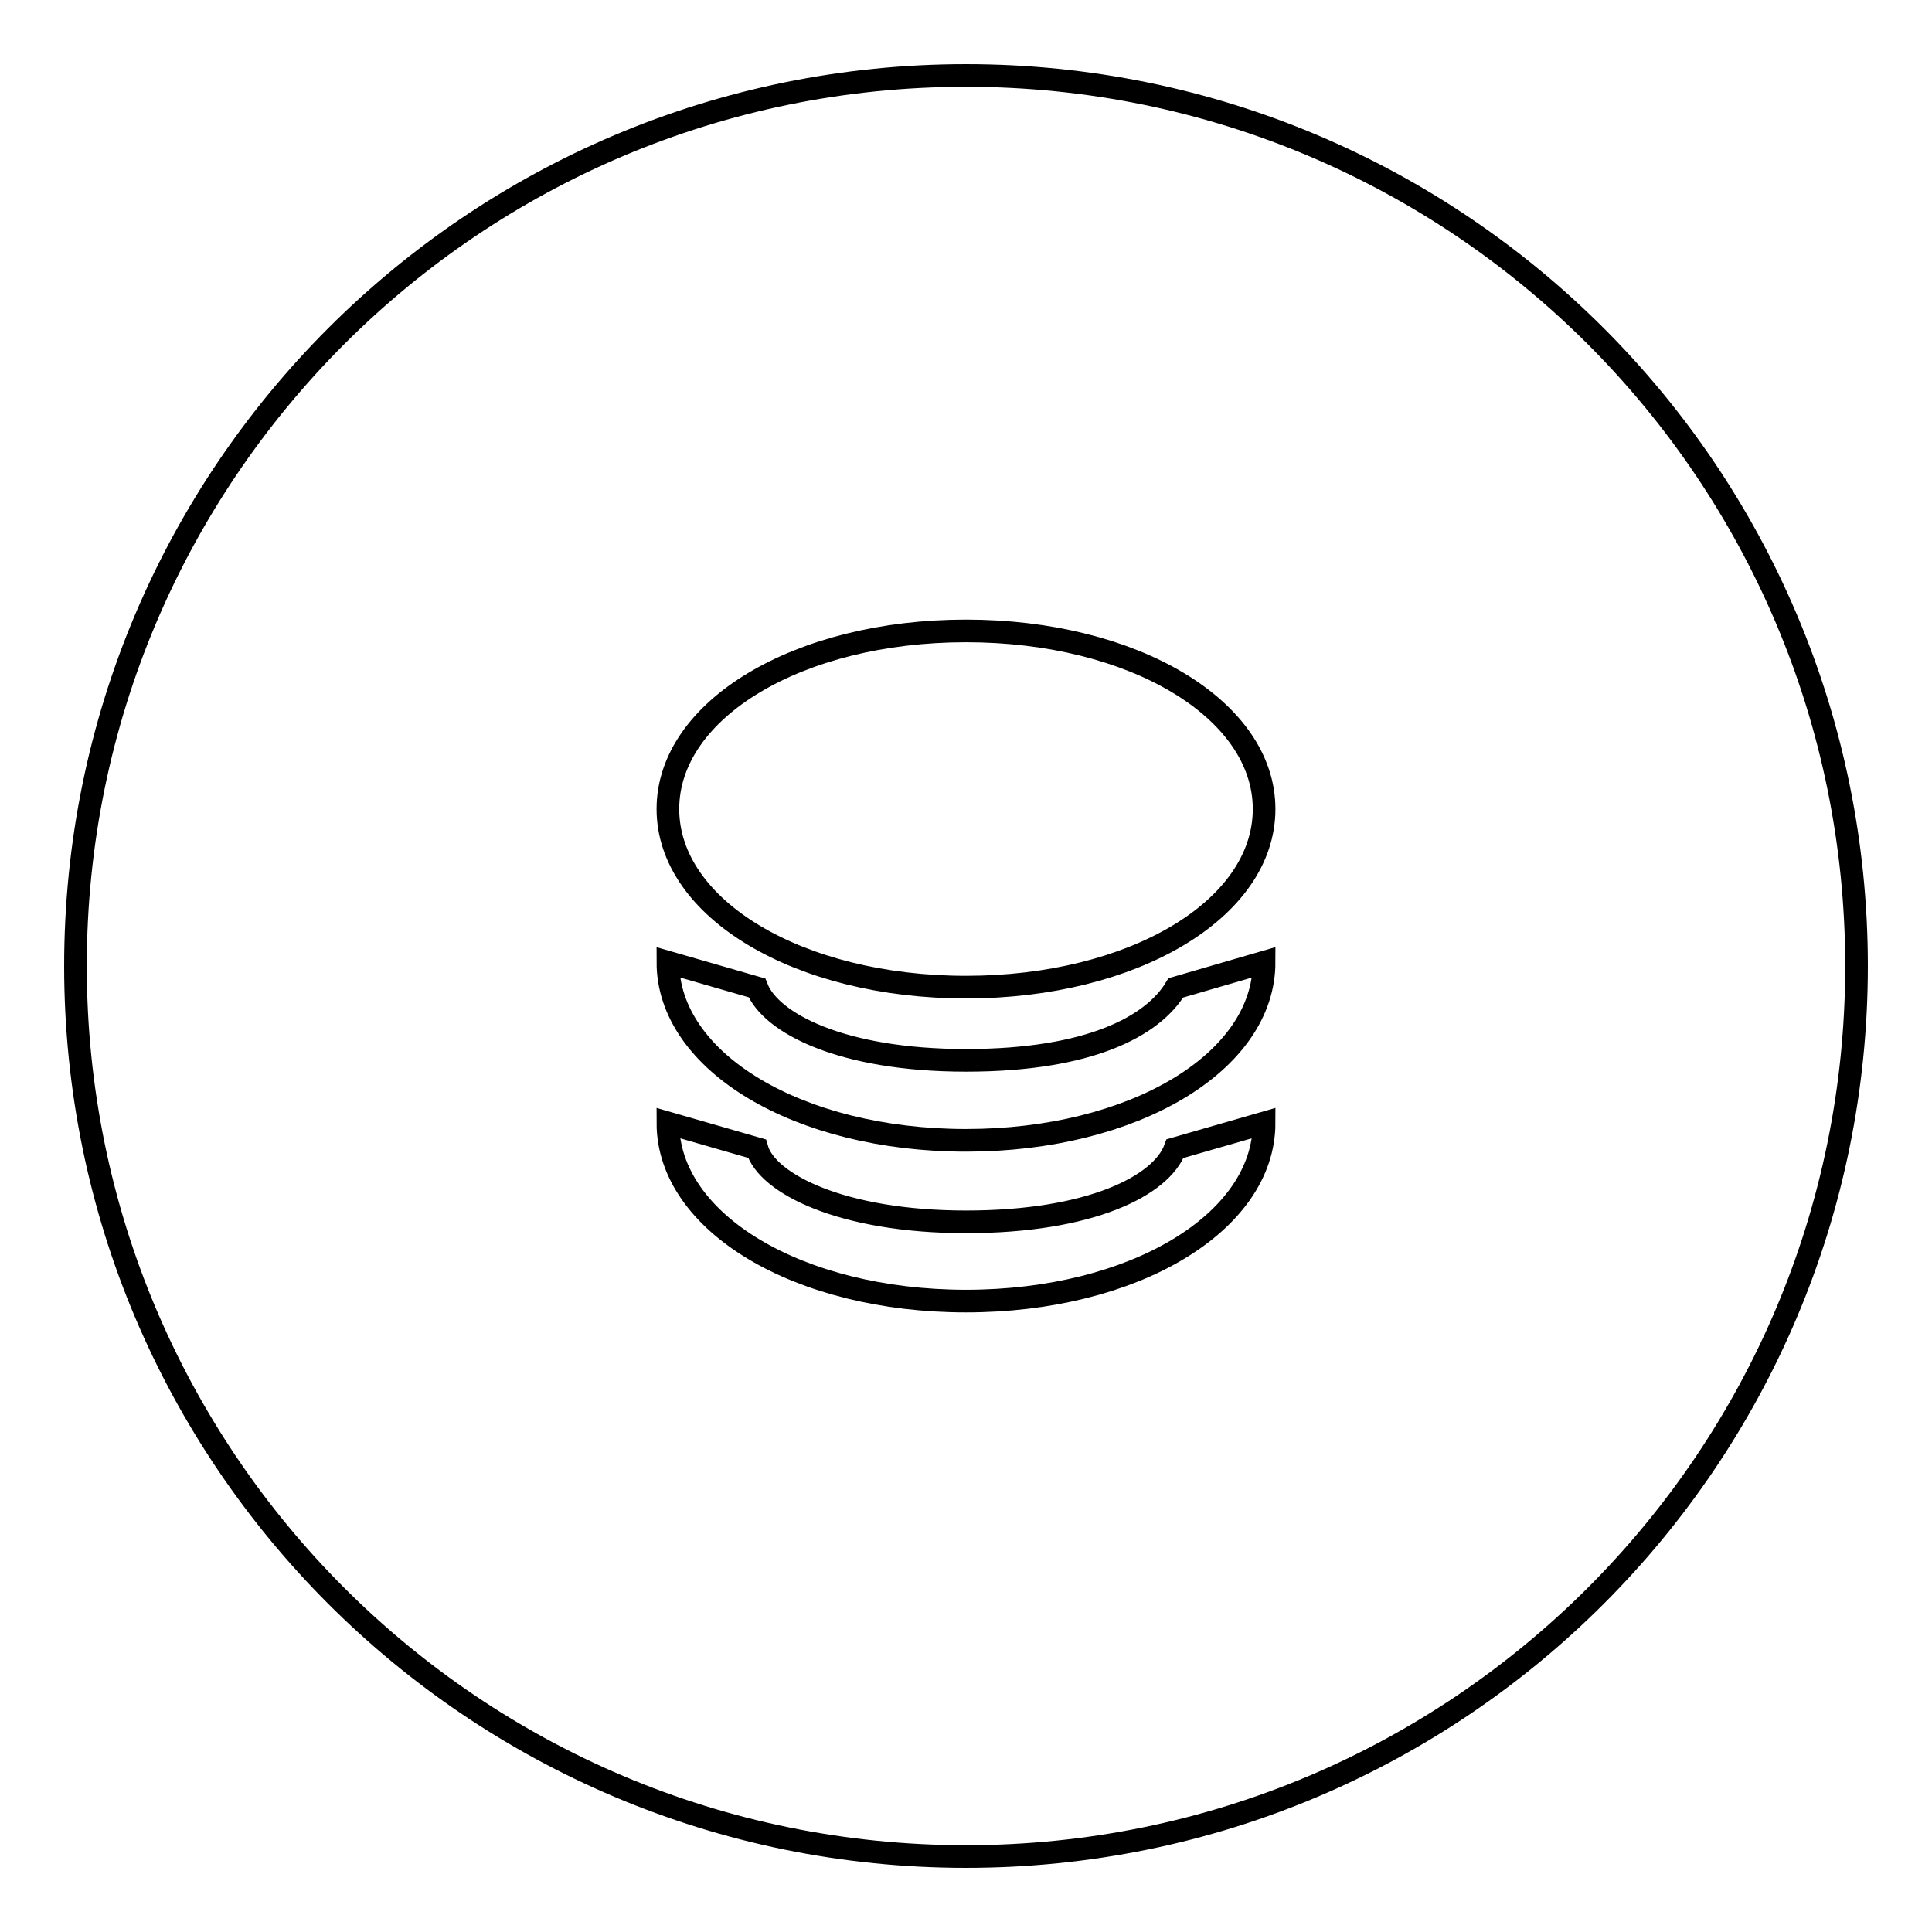 <?xml version="1.0" encoding="utf-8"?>
<!-- Svg Vector Icons : http://www.onlinewebfonts.com/icon -->
<!DOCTYPE svg PUBLIC "-//W3C//DTD SVG 1.1//EN" "http://www.w3.org/Graphics/SVG/1.1/DTD/svg11.dtd">
<svg version="1.1" xmlns="http://www.w3.org/2000/svg" xmlns:xlink="http://www.w3.org/1999/xlink" x="0px" y="0px" viewBox="0 0 256 256" enable-background="new 0 0 256 256" xml:space="preserve">
<g><g><path stroke-width="3" fill-opacity="0" stroke="#000000"  d="M128,10C62.8,10,10,62.8,10,128c0,65.2,52.8,118,118,118c65.2,0,118-52.8,118-118C246,62.8,193.2,10,128,10z M128,83.6c22.2,0,39.5,10.4,39.5,23.6c0,13.3-17.4,23.6-39.5,23.6c-22.2,0-39.5-10.4-39.5-23.6C88.5,94,105.8,83.6,128,83.6z M100.3,130.9c1.8,4.6,11.1,9.6,27.7,9.6c16.5,0,24.8-4.6,27.8-9.6l11.7-3.4c0,13.3-17.4,23.6-39.5,23.6c-22.2,0-39.5-10.4-39.5-23.6L100.3,130.9z M128,172.4c-22.2,0-39.5-10.4-39.5-23.6l11.8,3.4c1.3,4.6,11.2,9.7,27.7,9.7c16.5,0,25.9-4.8,27.7-9.7l11.8-3.4C167.5,162,150.2,172.4,128,172.4z"/></g></g>
</svg>